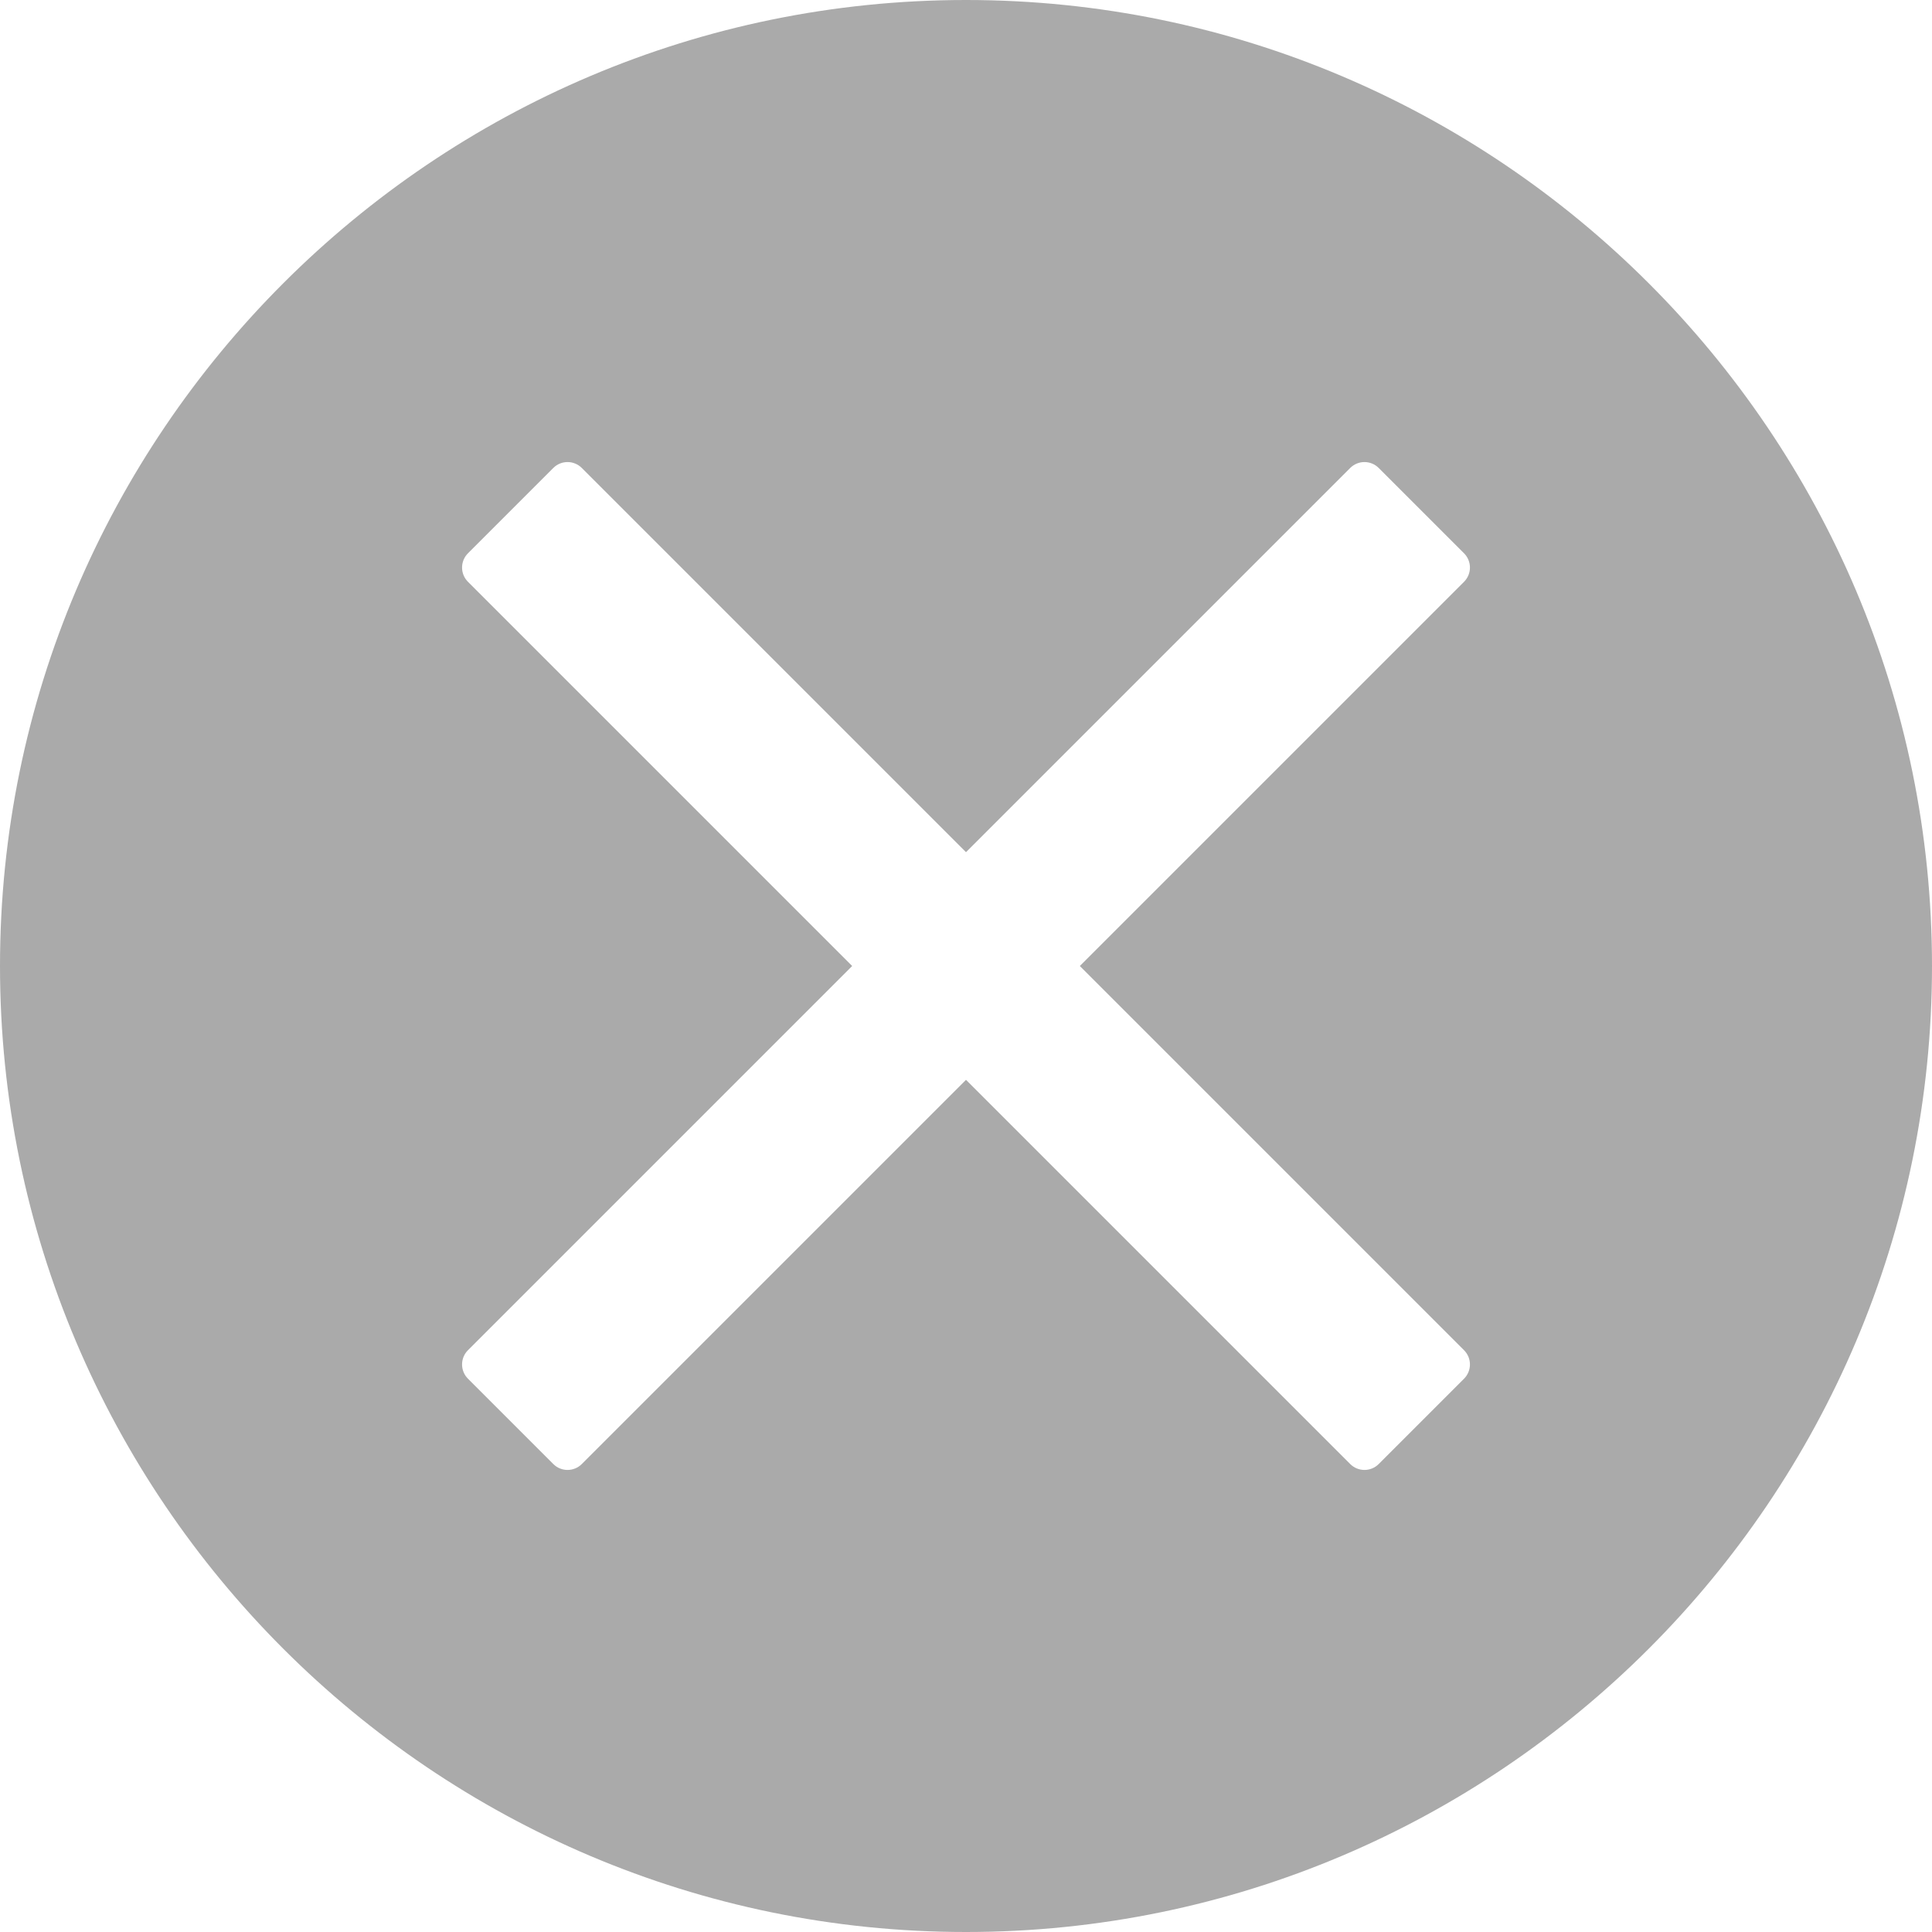 <svg xmlns="http://www.w3.org/2000/svg" viewBox="0 0 48 48" width="64" height="64" fill="#aaaaaa"><path d="M24,0C10.767,0,0,10.767,0,24s10.767,24,24,24,24-10.767,24-24S37.233,0,24,0ZM36.374,33.546c.195.195.195.512,0,.707l-2.121,2.121c-.195.195-.512.195-.707,0l-9.546-9.546-9.546,9.546c-.195.195-.512.195-.707,0l-2.121-2.121c-.195-.195-.195-.512,0-.707l9.546-9.546-9.546-9.546c-.195-.195-.195-.512,0-.707l2.121-2.121c.195-.195.512-.195.707,0l9.546,9.546,9.546-9.546c.195-.195.512-.195.707,0l2.121,2.121c.195.195.195.512,0,.707l-9.546,9.546,9.546,9.546Z"/></svg>